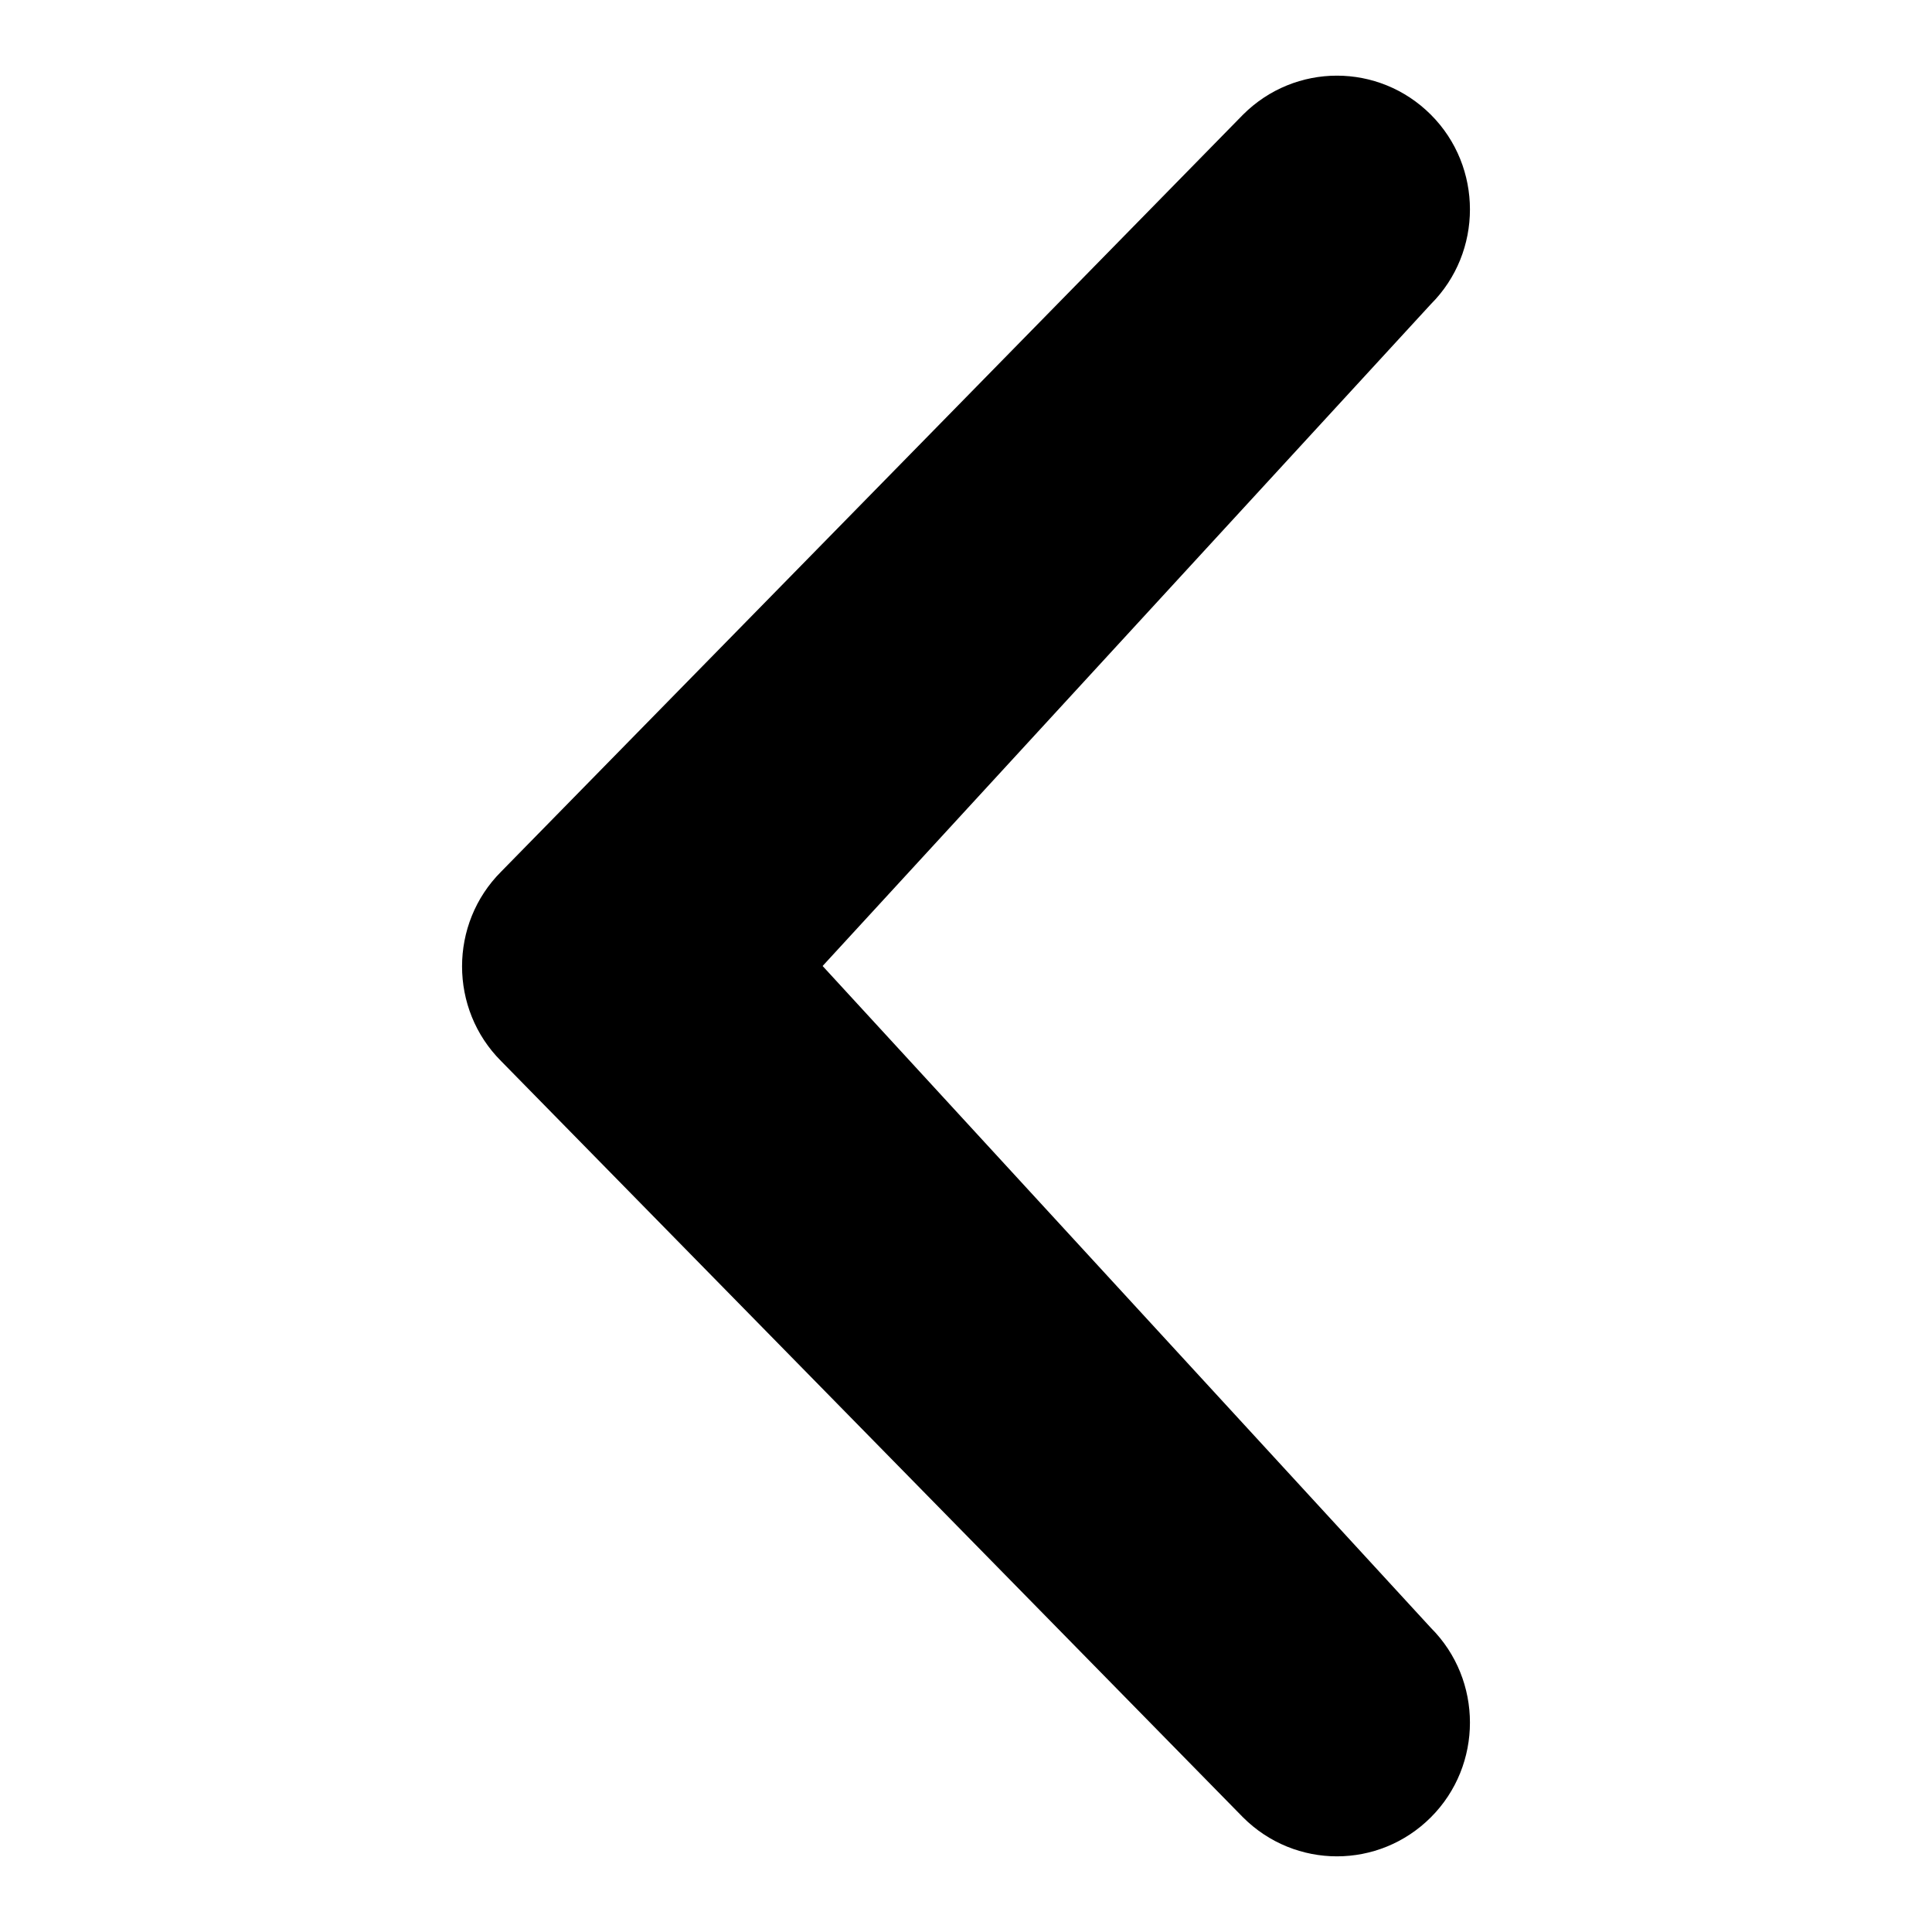 <?xml version="1.0" encoding="utf-8"?>
<!-- Svg Vector Icons : http://www.onlinewebfonts.com/icon -->
<!DOCTYPE svg PUBLIC "-//W3C//DTD SVG 1.1//EN" "http://www.w3.org/Graphics/SVG/1.1/DTD/svg11.dtd">
<svg version="1.1" xmlns="http://www.w3.org/2000/svg" xmlns:xlink="http://www.w3.org/1999/xlink" x="0px" y="0px" viewBox="0 0 256 256" enable-background="new 0 0 256 256" xml:space="preserve">
<g><g><path fill="#000000" d="M189.6,215.7c6.9,6.9,6.9,18.2,0,25.1c-6.9,6.9-18,6.9-24.9,0L66.4,140.6c-6.9-6.9-6.9-18.2,0-25.1l98.3-100.3c6.9-6.9,18-6.9,24.9,0c6.9,6.9,6.9,18.2,0,25.1L109,128L189.6,215.7L189.6,215.7z"/></g></g>
</svg>